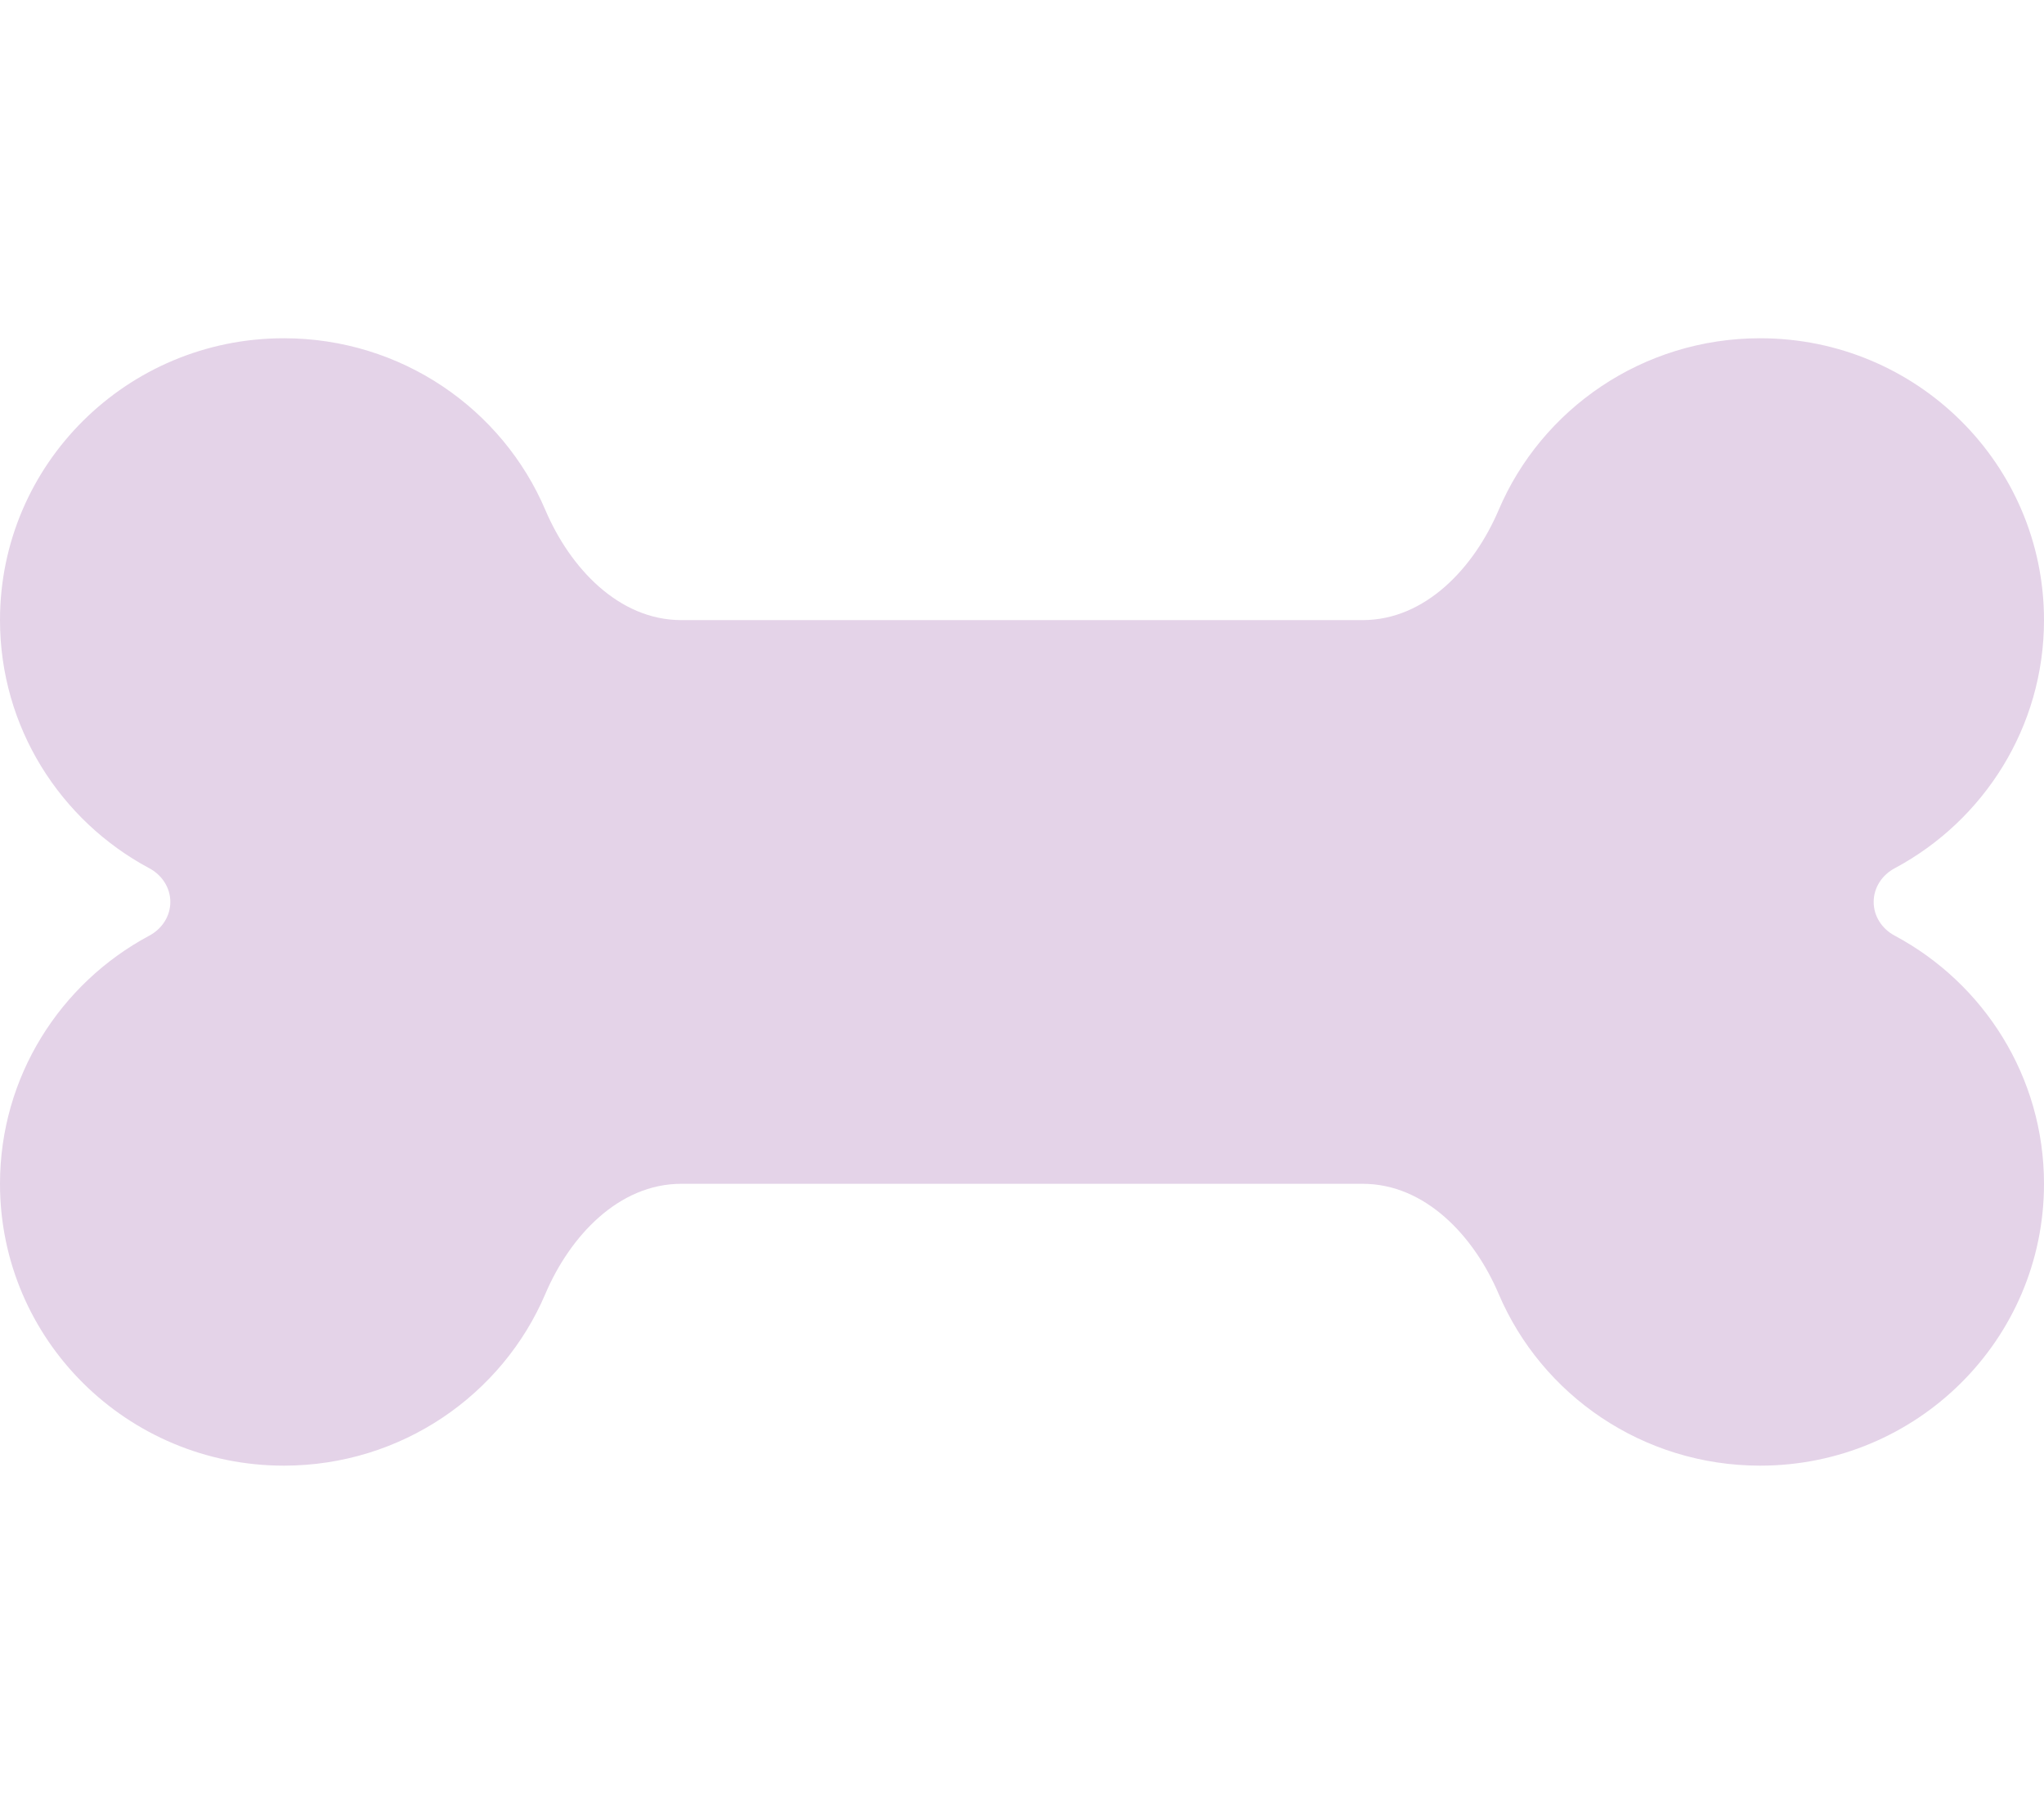 <?xml version="1.0" encoding="UTF-8"?> <svg xmlns="http://www.w3.org/2000/svg" width="51" height="45" viewBox="0 0 51 45" fill="none"><g clip-path="url(#clip0_32_365)"><path d="M13.609 12.727C14.22 14.159 15.433 15.469 17 15.469L34 15.469C35.567 15.469 36.78 14.159 37.391 12.727C38.462 10.204 40.986 8.438 43.917 8.438C47.83 8.438 51 11.584 51 15.469C51 18.141 49.495 20.47 47.281 21.656C46.962 21.823 46.75 22.14 46.75 22.5C46.75 22.86 46.962 23.177 47.281 23.344C49.495 24.53 51 26.859 51 29.531C51 33.416 47.83 36.562 43.917 36.562C40.986 36.562 38.462 34.796 37.391 32.273C36.78 30.841 35.567 29.531 34 29.531L17 29.531C15.433 29.531 14.22 30.841 13.609 32.273C12.537 34.796 10.014 36.562 7.083 36.562C3.17 36.562 0 33.416 0 29.531C0 26.859 1.505 24.53 3.719 23.344C4.037 23.177 4.25 22.86 4.25 22.5C4.25 22.14 4.037 21.823 3.719 21.656C1.505 20.47 0 18.141 0 15.469C0 11.584 3.17 8.438 7.083 8.438C10.014 8.438 12.537 10.204 13.609 12.727Z" fill="#E4D3E8"></path></g><defs><clipPath id="clip0_32_365"><rect width="51" height="45" fill="white"></rect></clipPath></defs></svg> 